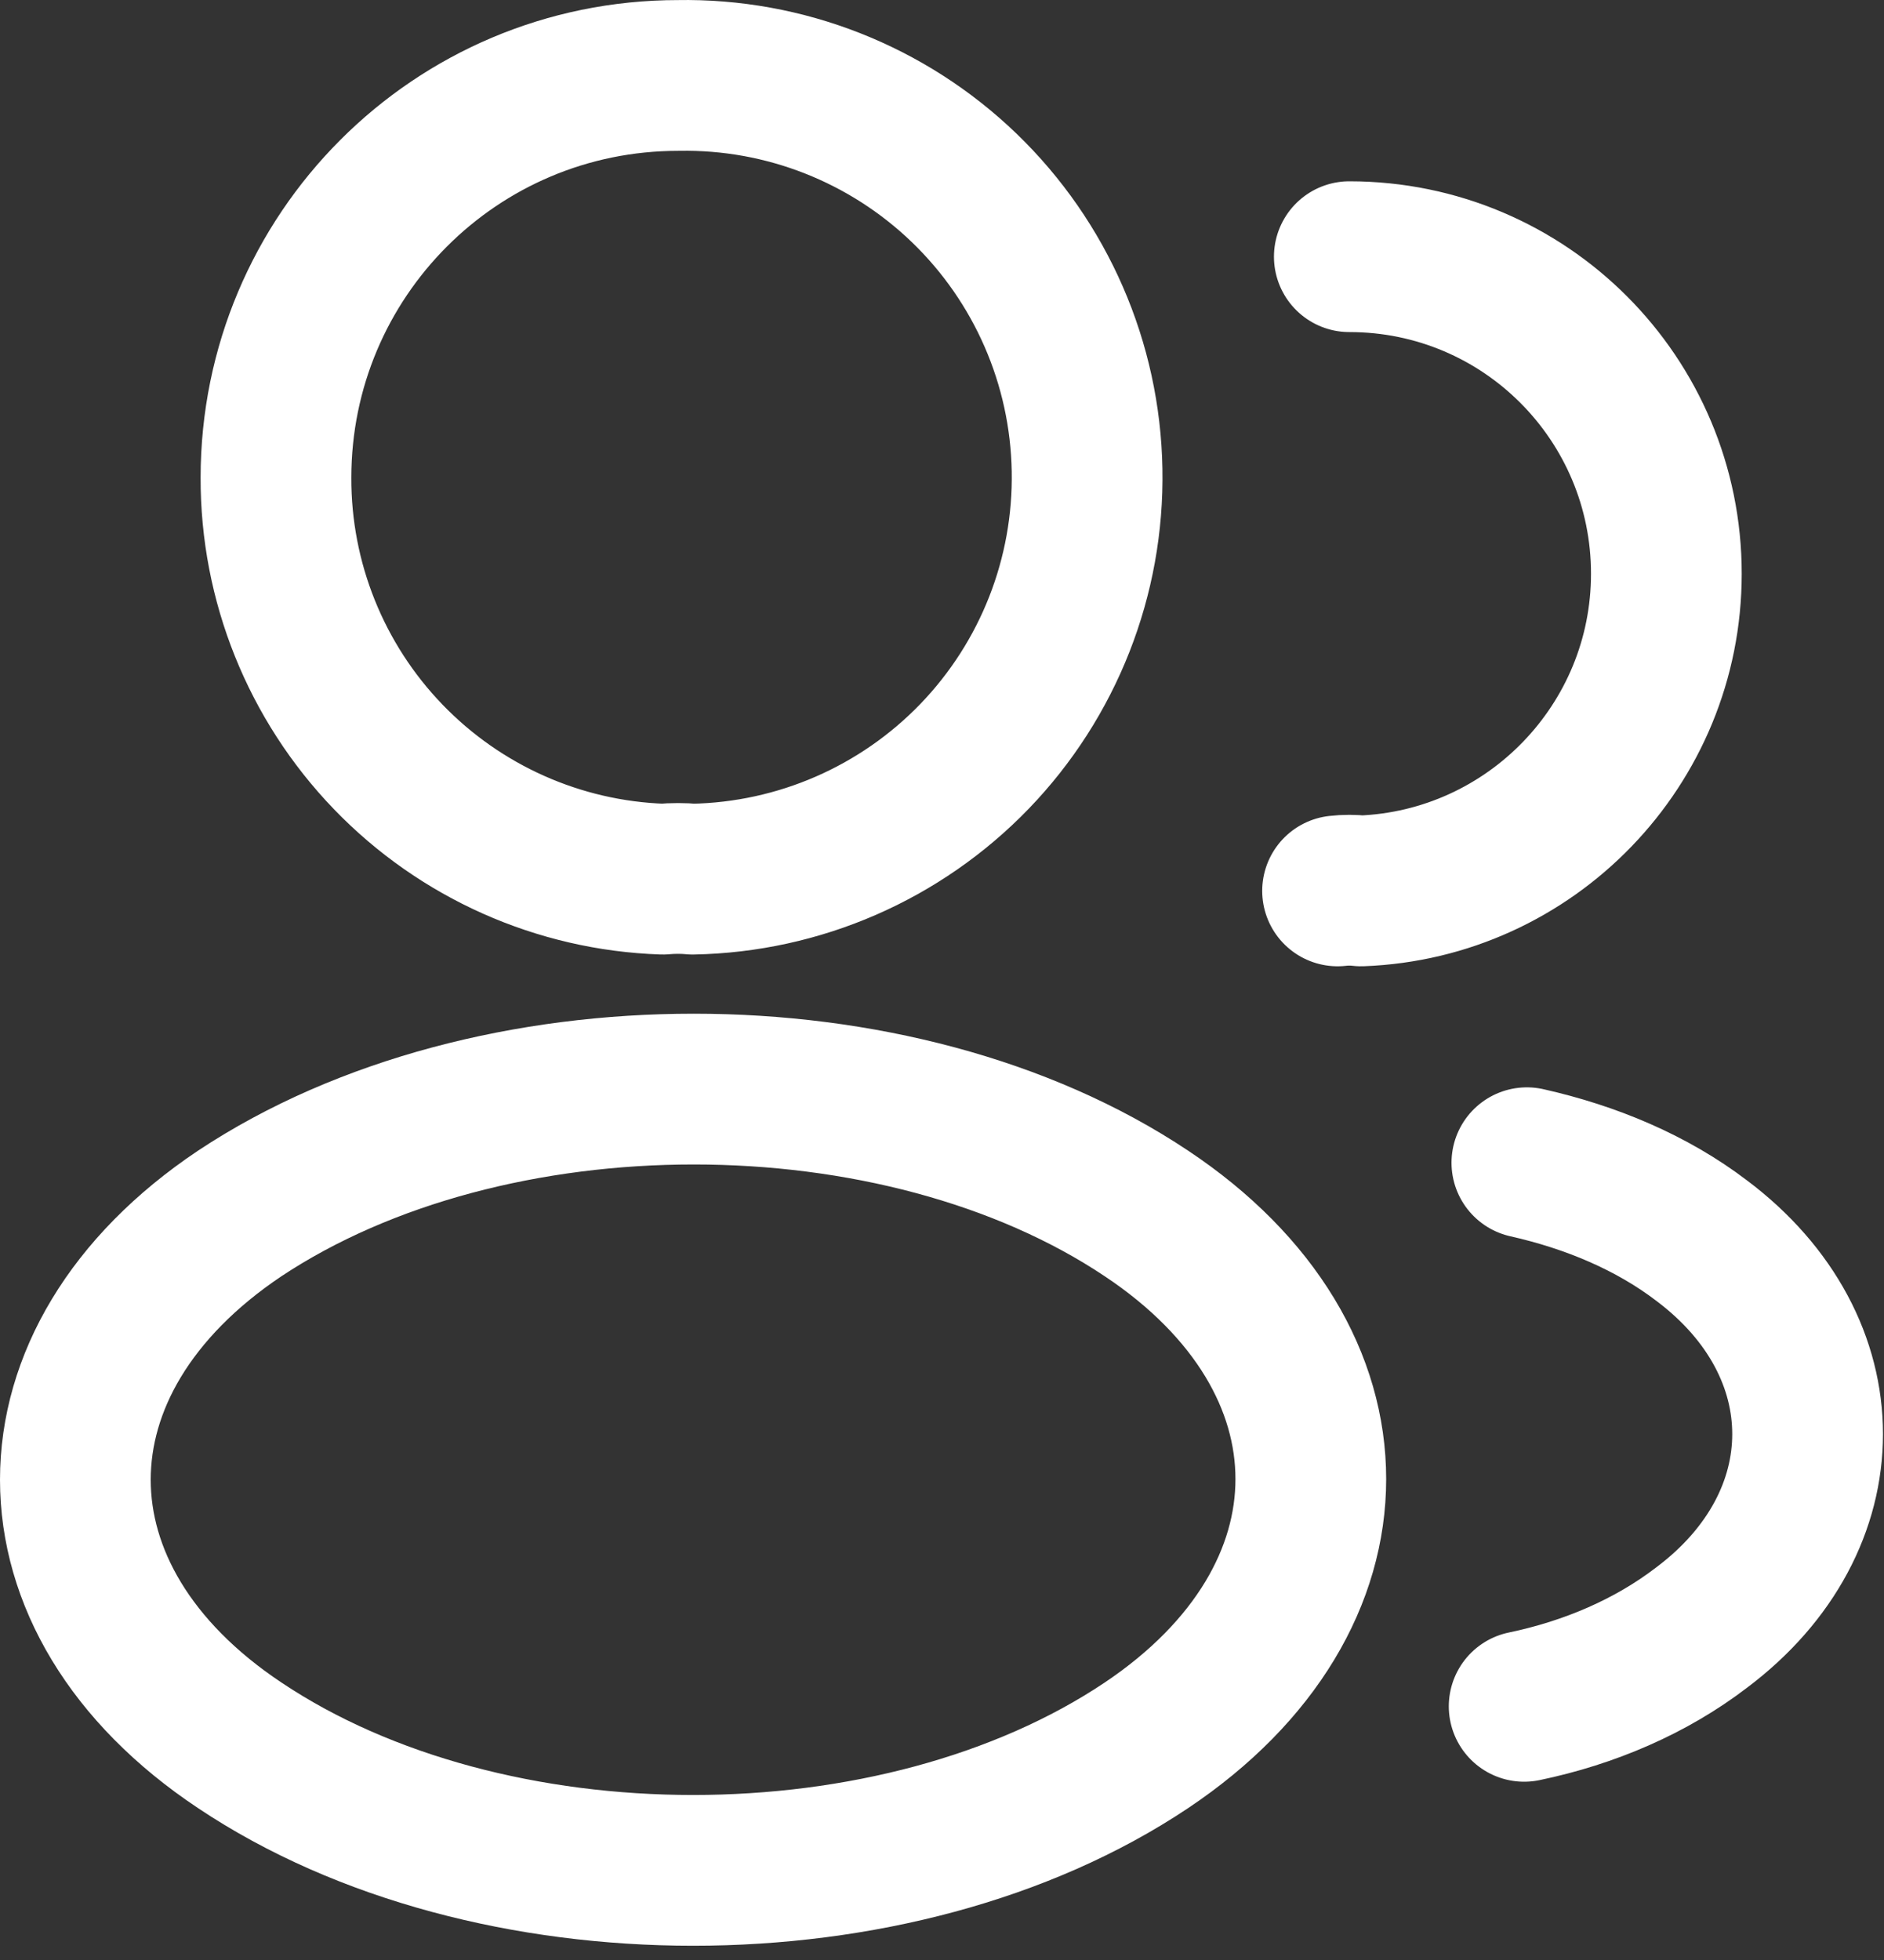 <svg width="25" height="26" viewBox="0 0 25 26" fill="none" xmlns="http://www.w3.org/2000/svg">
<rect x="0" y="0" width="25" height="26" fill="#333333" stroke="none"/>
<path d="M17.905 3.405C20.237 3.405 22.112 5.292 22.112 7.611C22.112 9.883 20.309 11.734 18.061 11.818C17.957 11.806 17.852 11.806 17.749 11.818M20.225 22.635C21.09 22.455 21.907 22.106 22.58 21.59C24.455 20.183 24.455 17.864 22.58 16.457C21.919 15.953 21.114 15.616 20.261 15.424M9.191 11.662C9.071 11.65 8.927 11.65 8.794 11.662C7.415 11.615 6.108 11.033 5.15 10.039C4.192 9.045 3.658 7.718 3.662 6.337C3.662 3.393 6.042 1.001 8.999 1.001C10.412 0.975 11.778 1.513 12.796 2.494C13.814 3.476 14.4 4.821 14.425 6.235C14.451 7.649 13.914 9.015 12.932 10.033C11.95 11.05 10.605 11.636 9.191 11.662ZM3.181 16.097C0.273 18.044 0.273 21.217 3.181 23.152C6.487 25.364 11.907 25.364 15.213 23.152C18.121 21.205 18.121 18.032 15.213 16.097C11.919 13.897 6.499 13.897 3.181 16.097Z" stroke="white" stroke-width="2" stroke-linecap="round" stroke-linejoin="round"/>
</svg>
